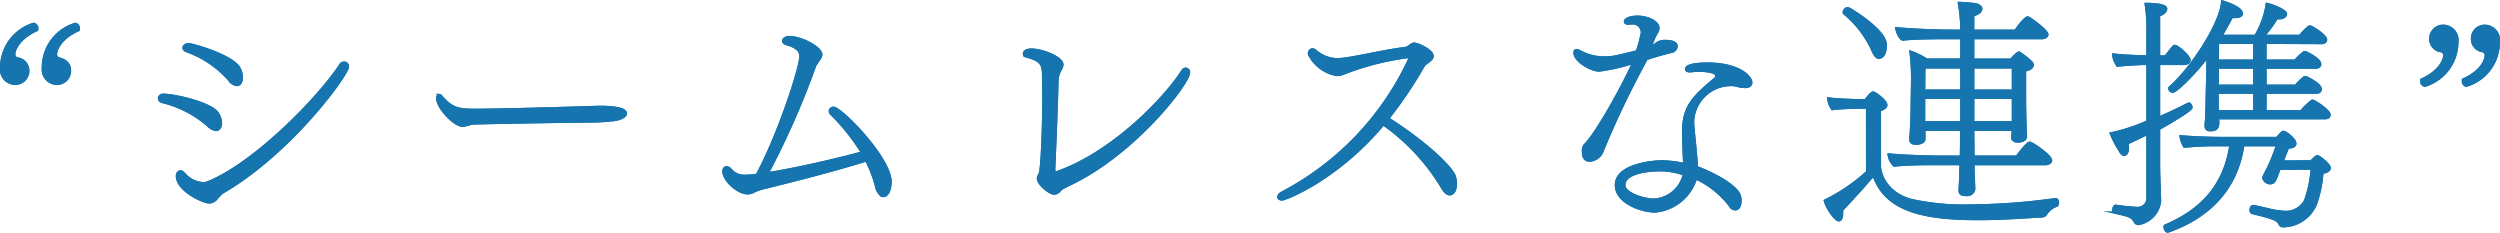 <svg id="グループ_318" data-name="グループ 318" xmlns="http://www.w3.org/2000/svg" xmlns:xlink="http://www.w3.org/1999/xlink" width="327.633" height="30.506" viewBox="0 0 327.633 30.506">
  <defs>
    <clipPath id="clip-path">
      <rect id="長方形_354" data-name="長方形 354" width="327.633" height="30.506" transform="translate(0 0)" fill="#1674af" stroke="#1674af" stroke-width="0.34"/>
    </clipPath>
  </defs>
  <g id="グループ_320" data-name="グループ 320" clip-path="url(#clip-path)">
    <path id="パス_545" data-name="パス 545" d="M4.869,3.723c0,.064-.033.129-.033.193-2.253,1-2.993,2.51-2.993,3.218a.554.554,0,0,0,.451.547A1.6,1.6,0,0,1,3.678,9.226,1.673,1.673,0,0,1,1.94,10.963,1.854,1.854,0,0,1,.17,8.872,5.976,5.976,0,0,1,4.418,3.144a.6.6,0,0,1,.451.579m5.438.032v.161c-2.285,1-2.993,2.51-2.993,3.218a.559.559,0,0,0,.419.547c.74.193,1.416.612,1.416,1.545a1.673,1.673,0,0,1-1.738,1.737,1.853,1.853,0,0,1-1.77-2.091A5.936,5.936,0,0,1,9.889,3.144a.583.583,0,0,1,.418.611" fill="#1674af" stroke="#1674af" stroke-width="0.34"/>
    <path id="パス_546" data-name="パス 546" d="M4.869,3.723c0,.064-.033.129-.033.193-2.253,1-2.993,2.51-2.993,3.218a.554.554,0,0,0,.451.547A1.6,1.6,0,0,1,3.678,9.226,1.673,1.673,0,0,1,1.94,10.963,1.854,1.854,0,0,1,.17,8.872,5.976,5.976,0,0,1,4.418,3.144.6.6,0,0,1,4.869,3.723Zm5.438.032v.161c-2.285,1-2.993,2.51-2.993,3.218a.559.559,0,0,0,.419.547c.74.193,1.416.612,1.416,1.545a1.673,1.673,0,0,1-1.738,1.737,1.853,1.853,0,0,1-1.77-2.091A5.936,5.936,0,0,1,9.889,3.144.583.583,0,0,1,10.307,3.755Z" fill="#1674af" stroke="#1674af" stroke-miterlimit="10" stroke-width="0.34"/>
    <path id="パス_547" data-name="パス 547" d="M27.262,16.434a14.293,14.293,0,0,0-5.985-3.09.509.509,0,0,1-.419-.45.477.477,0,0,1,.516-.45h.063c1.481,0,6.051,1.061,7.016,2.316a2.487,2.487,0,0,1,.483,1.384c0,.676-.419.869-.612.869a1.755,1.755,0,0,1-1.062-.579m1.578,9.075a6.047,6.047,0,0,0-.452.482,1.252,1.252,0,0,1-.964.516c-.805,0-4.216-1.578-4.216-3.444,0-.322.193-.579.45-.579.161,0,.322.1.516.354a3.592,3.592,0,0,0,2.445,1.191,1.832,1.832,0,0,0,.579-.1C33.409,21.454,41.9,12.7,44.608,8.517a.566.566,0,0,1,.483-.289.482.482,0,0,1,.482.514c0,1-7.337,11.135-16.251,16.381a1.408,1.408,0,0,0-.482.386m1.19-15.061a13.424,13.424,0,0,0-5.567-3.765c-.258-.1-.386-.257-.386-.418,0-.226.257-.451.643-.451.515,0,5.728,1.48,6.629,3.122a2.475,2.475,0,0,1,.323,1.222c0,.419-.162.966-.644.966a1.463,1.463,0,0,1-1-.676" fill="#1674af" stroke="#1674af" stroke-width="0.34"/>
    <path id="パス_548" data-name="パス 548" d="M27.262,16.434a14.293,14.293,0,0,0-5.985-3.09.509.509,0,0,1-.419-.45.477.477,0,0,1,.516-.45h.063c1.481,0,6.051,1.061,7.016,2.316a2.487,2.487,0,0,1,.483,1.384c0,.676-.419.869-.612.869A1.755,1.755,0,0,1,27.262,16.434Zm1.578,9.075a6.047,6.047,0,0,0-.452.482,1.252,1.252,0,0,1-.964.516c-.805,0-4.216-1.578-4.216-3.444,0-.322.193-.579.45-.579.161,0,.322.1.516.354a3.592,3.592,0,0,0,2.445,1.191,1.832,1.832,0,0,0,.579-.1C33.409,21.454,41.9,12.7,44.608,8.517a.566.566,0,0,1,.483-.289.482.482,0,0,1,.482.514c0,1-7.337,11.135-16.251,16.381A1.408,1.408,0,0,0,28.84,25.509Zm1.19-15.061a13.424,13.424,0,0,0-5.567-3.765c-.258-.1-.386-.257-.386-.418,0-.226.257-.451.643-.451.515,0,5.728,1.48,6.629,3.122a2.475,2.475,0,0,1,.323,1.222c0,.419-.162.966-.644.966A1.463,1.463,0,0,1,30.03,10.448Z" fill="#1674af" stroke="#1674af" stroke-miterlimit="10" stroke-width="0.34"/>
    <path id="パス_549" data-name="パス 549" d="M77.845,15.887c-1.448.032-5.342.064-8.914.129-3.605.064-6.887.129-7.144.161a5.828,5.828,0,0,1-1.127.29c-1.126,0-3.346-2.382-3.346-3.6,0-.257.129-.386.258-.386a.325.325,0,0,1,.256.161c1.416,1.673,2.382,1.77,4.474,1.77,3.669,0,13.13-.29,16.026-.386h.515c.225,0,3.153,0,3.153.836,0,.419-.772.837-2.027.9a20.278,20.278,0,0,1-2.124.128" fill="#1674af" stroke="#1674af" stroke-width="0.34"/>
    <path id="パス_550" data-name="パス 550" d="M77.845,15.887c-1.448.032-5.342.064-8.914.129-3.605.064-6.887.129-7.144.161a5.828,5.828,0,0,1-1.127.29c-1.126,0-3.346-2.382-3.346-3.6,0-.257.129-.386.258-.386a.325.325,0,0,1,.256.161c1.416,1.673,2.382,1.77,4.474,1.77,3.669,0,13.13-.29,16.026-.386h.515c.225,0,3.153,0,3.153.836,0,.419-.772.837-2.027.9A20.278,20.278,0,0,1,77.845,15.887Z" fill="#1674af" stroke="#1674af" stroke-miterlimit="10" stroke-width="0.34"/>
    <path id="パス_551" data-name="パス 551" d="M100.334,24.576a6.21,6.21,0,0,0-1.608.547,1.59,1.59,0,0,1-.741.193c-1.287,0-3.154-1.7-3.154-2.864,0-.322.161-.515.387-.515a.772.772,0,0,1,.547.322,2.3,2.3,0,0,0,1.9.8h.161a13.1,13.1,0,0,0,1.384-.129c2.864-5.342,5.7-14.031,5.7-15.511a1.2,1.2,0,0,0-.611-1.127,3.152,3.152,0,0,0-1.191-.514c-.322-.1-.451-.258-.451-.419,0-.257.386-.482.741-.482,1.641,0,4.215,1.383,4.215,2.284a.955.955,0,0,1-.161.451l-.643.965a105.388,105.388,0,0,1-6.243,14.16c3.733-.58,9.3-1.867,12.421-2.736a26.841,26.841,0,0,0-4.022-5.052.553.553,0,0,1-.193-.386.433.433,0,0,1,.45-.418c1,0,7.467,6.6,7.467,9.686,0,.837-.29,1.834-.934,1.834a.39.39,0,0,1-.258-.064,2.21,2.21,0,0,1-.676-1.255A17.01,17.01,0,0,0,113.528,21c-4.73,1.48-10.362,2.864-13.194,3.572" fill="#1674af" stroke="#1674af" stroke-width="0.34"/>
    <path id="パス_552" data-name="パス 552" d="M100.334,24.576a6.21,6.21,0,0,0-1.608.547,1.59,1.59,0,0,1-.741.193c-1.287,0-3.154-1.7-3.154-2.864,0-.322.161-.515.387-.515a.772.772,0,0,1,.547.322,2.3,2.3,0,0,0,1.9.8h.161a13.1,13.1,0,0,0,1.384-.129c2.864-5.342,5.7-14.031,5.7-15.511a1.2,1.2,0,0,0-.611-1.127,3.152,3.152,0,0,0-1.191-.514c-.322-.1-.451-.258-.451-.419,0-.257.386-.482.741-.482,1.641,0,4.215,1.383,4.215,2.284a.955.955,0,0,1-.161.451l-.643.965a105.388,105.388,0,0,1-6.243,14.16c3.733-.58,9.3-1.867,12.421-2.736a26.841,26.841,0,0,0-4.022-5.052.553.553,0,0,1-.193-.386.433.433,0,0,1,.45-.418c1,0,7.467,6.6,7.467,9.686,0,.837-.29,1.834-.934,1.834a.39.39,0,0,1-.258-.064,2.21,2.21,0,0,1-.676-1.255A17.01,17.01,0,0,0,113.528,21C108.8,22.484,103.166,23.868,100.334,24.576Z" fill="#1674af" stroke="#1674af" stroke-miterlimit="10" stroke-width="0.34"/>
    <path id="パス_553" data-name="パス 553" d="M139.492,24.511a1.866,1.866,0,0,0-.676.515.906.906,0,0,1-.676.322c-.611,0-2.091-1.255-2.091-1.931a1.874,1.874,0,0,1,.193-.612.93.93,0,0,0,.129-.45c.193-1.223.386-5.632.386-9.719,0-.8-.033-1.576-.033-2.316,0-1.674,0-2.382-2.188-2.929-.225-.065-.321-.193-.321-.322a.244.244,0,0,1,.032-.161c0-.032.129-.386.933-.386,1.48,0,4.023,1.062,4.023,1.931a1.371,1.371,0,0,1-.193.611l-.1.194a.245.245,0,0,0-.065.128,3.114,3.114,0,0,0-.289,1.416c-.1,4.345-.419,11.2-.419,11.36,0,.193,0,.483.162.483h.032C145.317,20.3,152.3,13.441,155,9.258a.451.451,0,0,1,.385-.226.425.425,0,0,1,.418.483c0,1.351-7.046,10.62-15.736,14.706a2.086,2.086,0,0,0-.386.194Z" fill="#1674af" stroke="#1674af" stroke-width="0.34"/>
    <path id="パス_554" data-name="パス 554" d="M139.492,24.511a1.866,1.866,0,0,0-.676.515.906.906,0,0,1-.676.322c-.611,0-2.091-1.255-2.091-1.931a1.874,1.874,0,0,1,.193-.612.93.93,0,0,0,.129-.45c.193-1.223.386-5.632.386-9.719,0-.8-.033-1.576-.033-2.316,0-1.674,0-2.382-2.188-2.929-.225-.065-.321-.193-.321-.322a.244.244,0,0,1,.032-.161c0-.032.129-.386.933-.386,1.48,0,4.023,1.062,4.023,1.931a1.371,1.371,0,0,1-.193.611l-.1.194a.245.245,0,0,0-.065.128,3.114,3.114,0,0,0-.289,1.416c-.1,4.345-.419,11.2-.419,11.36,0,.193,0,.483.162.483h.032C145.317,20.3,152.3,13.441,155,9.258a.451.451,0,0,1,.385-.226.425.425,0,0,1,.418.483c0,1.351-7.046,10.62-15.736,14.706a2.086,2.086,0,0,0-.386.194Z" fill="#1674af" stroke="#1674af" stroke-miterlimit="10" stroke-width="0.34"/>
    <path id="パス_555" data-name="パス 555" d="M168.031,26.121c-.29,0-.483-.129-.483-.322,0-.161.129-.354.419-.515A37.655,37.655,0,0,0,184.8,7.553c0-.065-.033-.065-.033-.065-.032-.032-.064-.032-.129-.032-.127,0-.321.032-.385.032a36.446,36.446,0,0,0-8.077,2.092,2.412,2.412,0,0,1-1,.225A5,5,0,0,1,171.6,7.166a.408.408,0,0,1-.032-.193.487.487,0,0,1,.419-.482.636.636,0,0,1,.418.193,5.024,5.024,0,0,0,1.319.8,4.287,4.287,0,0,0,1.706.29c.161,0,.322-.032.483-.032,1.834-.193,5.5-1.095,8.174-1.417a1.28,1.28,0,0,0,.579-.225,1.76,1.76,0,0,1,.579-.354h.1c.452,0,2.382.869,2.382,1.609,0,.258-.225.483-.579.741a3.609,3.609,0,0,0-.547.45,54.968,54.968,0,0,1-4.7,6.983c5.214,3.315,8.464,6.565,8.754,7.659a4.1,4.1,0,0,1,.128.837c0,1.158-.515,1.416-.772,1.416q-.531,0-1.062-.966a27.432,27.432,0,0,0-7.659-8.206c-6.05,7.241-12.84,9.848-13.258,9.848" fill="#1674af" stroke="#1674af" stroke-width="0.34"/>
    <path id="パス_556" data-name="パス 556" d="M168.031,26.121c-.29,0-.483-.129-.483-.322,0-.161.129-.354.419-.515A37.655,37.655,0,0,0,184.8,7.553c0-.065-.033-.065-.033-.065-.032-.032-.064-.032-.129-.032-.127,0-.321.032-.385.032a36.446,36.446,0,0,0-8.077,2.092,2.412,2.412,0,0,1-1,.225A5,5,0,0,1,171.6,7.166a.408.408,0,0,1-.032-.193.487.487,0,0,1,.419-.482.636.636,0,0,1,.418.193,5.024,5.024,0,0,0,1.319.8,4.287,4.287,0,0,0,1.706.29c.161,0,.322-.032.483-.032,1.834-.193,5.5-1.095,8.174-1.417a1.28,1.28,0,0,0,.579-.225,1.76,1.76,0,0,1,.579-.354h.1c.452,0,2.382.869,2.382,1.609,0,.258-.225.483-.579.741a3.609,3.609,0,0,0-.547.45,54.968,54.968,0,0,1-4.7,6.983c5.214,3.315,8.464,6.565,8.754,7.659a4.1,4.1,0,0,1,.128.837c0,1.158-.515,1.416-.772,1.416q-.531,0-1.062-.966a27.432,27.432,0,0,0-7.659-8.206C175.239,23.514,168.449,26.121,168.031,26.121Z" fill="#1674af" stroke="#1674af" stroke-miterlimit="10" stroke-width="0.34"/>
    <path id="パス_557" data-name="パス 557" d="M215.781,7.713a118.986,118.986,0,0,0-5.857,12.261,1.929,1.929,0,0,1-1.641,1.062c-.579,0-.8-.547-.8-1v-.161a1.156,1.156,0,0,1,.225-.869c1.223-1.158,4.312-6.371,6.371-10.812a24.283,24.283,0,0,1-4.5,1.03c-1.031,0-3.218-1.224-3.218-2.317,0-.194.1-.322.257-.322a1.345,1.345,0,0,1,.386.128,6.531,6.531,0,0,0,3.315.837c.772,0,1.094,0,4.216-.8A17.839,17.839,0,0,0,215.2,4.3a1.227,1.227,0,0,0-1.383-1.255c-.1,0-.226.032-.323.032h-.1c-.289,0-.418-.1-.418-.257,0-.29.611-.612,1.609-.612,1.416,0,2.735.708,2.735,1.448a1.1,1.1,0,0,1-.129.515l-.29.483c-.064.1-.385.933-.643,1.577a4.011,4.011,0,0,0,.933-.58,1.729,1.729,0,0,1,.354-.16,1.755,1.755,0,0,1,.676-.1c.643,0,1.48.1,1.48.676a.77.77,0,0,1-.643.708c-1.352.322-2.381.643-2.993.837Zm4.957,13.548c-.1-1.609-.129-3.282-.129-4.312.064-2.9,1.254-4.216,4.054-6.533a.593.593,0,0,0,.29-.45v-.1c-.064-.418-1.159-.611-2.22-.611a5.928,5.928,0,0,0-1.1.064h-.192c-.323,0-.452-.1-.452-.258,0-.321.548-.708,2.8-.708,4.152,0,5.7,1.77,5.7,2.446,0,.322-.193.58-.836.58a3.828,3.828,0,0,1-.9-.129,2.829,2.829,0,0,0-.932-.129,5,5,0,0,0-4.957,4.763,7.139,7.139,0,0,0,.033.772c.161,1.77.353,3.251.45,5.021a.707.707,0,0,1,.032.257c1.835.676,4.667,2.092,5.471,3.411a2.028,2.028,0,0,1,.225.965c0,.194-.032,1.1-.675,1.1a.752.752,0,0,1-.644-.419,11.845,11.845,0,0,0-4.506-3.636,6.174,6.174,0,0,1-5.342,4.344c-1.705,0-5.116-1.126-5.116-3.443,0-2.671,4.86-3.089,6.018-3.089a14.882,14.882,0,0,1,2.929.354Zm-3.187,1.03c-.8,0-4.7.128-4.7,1.963,0,1.159,2.638,1.931,3.958,1.931a4.293,4.293,0,0,0,3.894-3.347,9.856,9.856,0,0,0-3.154-.547" fill="#1674af" stroke="#1674af" stroke-width="0.34"/>
    <path id="パス_558" data-name="パス 558" d="M215.781,7.713a118.986,118.986,0,0,0-5.857,12.261,1.929,1.929,0,0,1-1.641,1.062c-.579,0-.8-.547-.8-1v-.161a1.156,1.156,0,0,1,.225-.869c1.223-1.158,4.312-6.371,6.371-10.812a24.283,24.283,0,0,1-4.5,1.03c-1.031,0-3.218-1.224-3.218-2.317,0-.194.1-.322.257-.322a1.345,1.345,0,0,1,.386.128,6.531,6.531,0,0,0,3.315.837c.772,0,1.094,0,4.216-.8A17.839,17.839,0,0,0,215.2,4.3a1.227,1.227,0,0,0-1.383-1.255c-.1,0-.226.032-.323.032h-.1c-.289,0-.418-.1-.418-.257,0-.29.611-.612,1.609-.612,1.416,0,2.735.708,2.735,1.448a1.1,1.1,0,0,1-.129.515l-.29.483c-.064.1-.385.933-.643,1.577a4.011,4.011,0,0,0,.933-.58,1.729,1.729,0,0,1,.354-.16,1.755,1.755,0,0,1,.676-.1c.643,0,1.48.1,1.48.676a.77.77,0,0,1-.643.708c-1.352.322-2.381.643-2.993.837Zm4.957,13.548c-.1-1.609-.129-3.282-.129-4.312.064-2.9,1.254-4.216,4.054-6.533a.593.593,0,0,0,.29-.45v-.1c-.064-.418-1.159-.611-2.22-.611a5.928,5.928,0,0,0-1.1.064h-.192c-.323,0-.452-.1-.452-.258,0-.321.548-.708,2.8-.708,4.152,0,5.7,1.77,5.7,2.446,0,.322-.193.58-.836.58a3.828,3.828,0,0,1-.9-.129,2.829,2.829,0,0,0-.932-.129,5,5,0,0,0-4.957,4.763,7.139,7.139,0,0,0,.033.772c.161,1.77.353,3.251.45,5.021a.707.707,0,0,1,.032.257c1.835.676,4.667,2.092,5.471,3.411a2.028,2.028,0,0,1,.225.965c0,.194-.032,1.1-.675,1.1a.752.752,0,0,1-.644-.419,11.845,11.845,0,0,0-4.506-3.636,6.174,6.174,0,0,1-5.342,4.344c-1.705,0-5.116-1.126-5.116-3.443,0-2.671,4.86-3.089,6.018-3.089a14.882,14.882,0,0,1,2.929.354Zm-3.187,1.03c-.8,0-4.7.128-4.7,1.963,0,1.159,2.638,1.931,3.958,1.931a4.293,4.293,0,0,0,3.894-3.347A9.856,9.856,0,0,0,217.551,22.291Z" fill="#1674af" stroke="#1674af" stroke-miterlimit="10" stroke-width="0.34"/>
    <path id="パス_559" data-name="パス 559" d="M244.706,14.085h-1.351c-.484,0-2.286.064-3.219.193a2.77,2.77,0,0,1-.515-1.352c1.255.161,3.669.225,3.926.225h.934c.708-.933.9-1,1-1,.256,0,1.705,1.094,1.705,1.609,0,.29-.354.515-.837.676v7.4c0,.194.258,3.283,4.054,4.377a31.827,31.827,0,0,0,7.789.74,85.11,85.11,0,0,0,11.2-.836h.032c.16,0,.257.225.257.45,0,.193-.065.354-.193.386a2.805,2.805,0,0,0-1.383,1.127.635.635,0,0,1-.452.257c-1.995.1-5.148.354-8.335.354-6.693,0-12.164-.869-13.773-5.76-.128.16-.353.386-.611.675-.289.322-.676.805-1.062,1.223-2.382,2.607-2.414,2.607-2.478,2.7v.353c0,.58-.128.966-.418.966-.418,0-1.545-1.545-1.8-2.542a23.781,23.781,0,0,0,5.535-3.766Zm.676-7.562a13.458,13.458,0,0,0-3.669-4.763.177.177,0,0,1-.065-.161.582.582,0,0,1,.515-.515c.161,0,4.956,2.864,4.956,4.8,0,1.673-.837,1.673-.869,1.673-.289,0-.579-.321-.868-1.029m13.225,14.963c0,.87.033,1.642.065,2.317,0,.322.032.548.032.934a.873.873,0,0,1-.9.8c-.708,0-.966-.128-.966-.547v-.129s.032-.579.064-1.351c.033-.579.033-1.255.065-2.028H253.2c-1.511,0-3.475.033-4.955.194a2.389,2.389,0,0,1-.708-1.416c1.609.16,4.7.289,6.855.289H257c.032-1.223.032-2.478.032-3.572h-4.859v1.255c0,.387-.579.58-1.063.58s-.74-.193-.74-.547V18.2c.032-.258.194-2.285.194-4.8,0,0,.032-1.7.032-2.092a29.861,29.861,0,0,0-.194-4.505,9.687,9.687,0,0,1,2.092,1.03h4.571V4.978h-2.447c-1.512,0-3.893.032-5.374.193a3.079,3.079,0,0,1-.708-1.448c1.61.16,4.924.322,7.08.322h1.449a22.051,22.051,0,0,0-.323-3.637,20.281,20.281,0,0,1,2.092.161c.515.1.8.354.8.579,0,.064-.032.1-.032.129-.065.289-.451.579-1.031.676V4.045h5.568c.611-.9,1.319-1.738,1.609-1.738.193,0,2.542,1.705,2.542,2.22,0,.258-.321.451-.708.451h-9.011V7.842h4.989c.128-.161.8-.9.965-.9.065,0,.1.032.129.032l.1.032a10.48,10.48,0,0,1,1.32,1.03l.064.064a.551.551,0,0,1,.225.419c0,.257-.193.514-1,.708v3.8c0,.74.032,2.349.064,3.411,0,.161.032,1.127.064,1.319v.065c0,.611-.708.708-1.029.708-.355,0-.708-.129-.708-.451,0-.064.032-.643.032-1.094h-5.214c0,1.062.032,2.317.032,3.572h5.7c.354-.483,1.384-1.834,1.706-1.834.289,0,2.767,1.7,2.767,2.285,0,.29-.322.482-.772.482ZM257.064,8.807h-4.892l-.032,3.09h4.924Zm0,3.99H252.14v3.25h4.924Zm6.757-3.99h-5.246V11.9h5.246Zm0,3.99h-5.246v3.25h5.246Z" fill="#1674af" stroke="#1674af" stroke-width="0.34"/>
    <path id="パス_560" data-name="パス 560" d="M244.706,14.085h-1.351c-.484,0-2.286.064-3.219.193a2.77,2.77,0,0,1-.515-1.352c1.255.161,3.669.225,3.926.225h.934c.708-.933.9-1,1-1,.256,0,1.705,1.094,1.705,1.609,0,.29-.354.515-.837.676v7.4c0,.194.258,3.283,4.054,4.377a31.827,31.827,0,0,0,7.789.74,85.11,85.11,0,0,0,11.2-.836h.032c.16,0,.257.225.257.45,0,.193-.065.354-.193.386a2.805,2.805,0,0,0-1.383,1.127.635.635,0,0,1-.452.257c-1.995.1-5.148.354-8.335.354-6.693,0-12.164-.869-13.773-5.76-.128.16-.353.386-.611.675-.289.322-.676.805-1.062,1.223-2.382,2.607-2.414,2.607-2.478,2.7v.353c0,.58-.128.966-.418.966-.418,0-1.545-1.545-1.8-2.542a23.781,23.781,0,0,0,5.535-3.766Zm.676-7.562a13.458,13.458,0,0,0-3.669-4.763.177.177,0,0,1-.065-.161.582.582,0,0,1,.515-.515c.161,0,4.956,2.864,4.956,4.8,0,1.673-.837,1.673-.869,1.673C245.961,7.552,245.671,7.231,245.382,6.523Zm13.225,14.963c0,.87.033,1.642.065,2.317,0,.322.032.548.032.934a.873.873,0,0,1-.9.8c-.708,0-.966-.128-.966-.547v-.129s.032-.579.064-1.351c.033-.579.033-1.255.065-2.028H253.2c-1.511,0-3.475.033-4.955.194a2.389,2.389,0,0,1-.708-1.416c1.609.16,4.7.289,6.855.289H257c.032-1.223.032-2.478.032-3.572h-4.859v1.255c0,.387-.579.58-1.063.58s-.74-.193-.74-.547V18.2c.032-.258.194-2.285.194-4.8,0,0,.032-1.7.032-2.092a29.861,29.861,0,0,0-.194-4.505,9.687,9.687,0,0,1,2.092,1.03h4.571V4.978h-2.447c-1.512,0-3.893.032-5.374.193a3.079,3.079,0,0,1-.708-1.448c1.61.16,4.924.322,7.08.322h1.449a22.051,22.051,0,0,0-.323-3.637,20.281,20.281,0,0,1,2.092.161c.515.1.8.354.8.579,0,.064-.032.1-.032.129-.065.289-.451.579-1.031.676V4.045h5.568c.611-.9,1.319-1.738,1.609-1.738.193,0,2.542,1.705,2.542,2.22,0,.258-.321.451-.708.451h-9.011V7.842h4.989c.128-.161.8-.9.965-.9.065,0,.1.032.129.032l.1.032a10.48,10.48,0,0,1,1.32,1.03l.064.064a.551.551,0,0,1,.225.419c0,.257-.193.514-1,.708v3.8c0,.74.032,2.349.064,3.411,0,.161.032,1.127.064,1.319v.065c0,.611-.708.708-1.029.708-.355,0-.708-.129-.708-.451,0-.064.032-.643.032-1.094h-5.214c0,1.062.032,2.317.032,3.572h5.7c.354-.483,1.384-1.834,1.706-1.834.289,0,2.767,1.7,2.767,2.285,0,.29-.322.482-.772.482ZM257.064,8.807h-4.892l-.032,3.09h4.924Zm0,3.99H252.14v3.25h4.924Zm6.757-3.99h-5.246V11.9h5.246Zm0,3.99h-5.246v3.25h5.246Z" fill="#1674af" stroke="#1674af" stroke-miterlimit="10" stroke-width="0.34"/>
    <path id="パス_561" data-name="パス 561" d="M283.06,26.378a3.42,3.42,0,0,1-2.8,2.961.481.481,0,0,1-.452-.258c-.385-.708-.675-.805-2.606-1.222a.325.325,0,0,1-.225-.354c0-.258.128-.516.289-.516h.033a26.849,26.849,0,0,0,2.864.29,1.3,1.3,0,0,0,1.287-1.126V17.5c-.837.419-1.8.869-2.671,1.287a1.965,1.965,0,0,1,.065.612c0,.675-.291.869-.451.869-.193,0-.419-.194-.644-.644a13.035,13.035,0,0,1-1.094-2.124,23.263,23.263,0,0,0,4.795-1.577V8.357h-.386c-.676,0-2.8.128-3.54.225a2.607,2.607,0,0,1-.547-1.319v-.1c1.094.161,3.283.225,4.473.257V4.237a21.018,21.018,0,0,0-.226-3.7h.258c.386,0,2.382.064,2.382.611,0,.322-.387.708-.934.837V7.423h.87c1.061-1.351,1.093-1.383,1.19-1.383.418,0,1.931,1.351,1.931,1.834,0,.29-.322.483-.676.483h-3.315v7.08c1.8-.773,2.994-1.384,3.894-1.835h.032c.161,0,.322.29.322.483,0,.354-2.993,2.092-4.248,2.8v4.8c0,1.287.129,4.055.129,4.666Zm15.672-4.28-.322.837c-.289.8-.482,1.062-.868,1.062a.946.946,0,0,1-.9-.644.4.4,0,0,1,.033-.193c.032-.1.45-.9.547-1.094a22.774,22.774,0,0,0,1.222-3.058H293.97c-.87,6.051-4.86,9.59-9.88,11.328h-.033a.629.629,0,0,1-.353-.579c0-.1,0-.129.032-.161,4.312-1.834,7.755-4.859,8.592-10.588h-1.576a43.05,43.05,0,0,0-4.474.194,3.661,3.661,0,0,1-.482-1.32c1.126.1,3.314.226,5.759.226h6.855c.676-.773.74-.805.837-.805a.247.247,0,0,1,.129.032l.064.032a3.733,3.733,0,0,1,1.223,1.062.9.9,0,0,1,.129.387c0,.225-.194.482-.966.514-.354.934-.547,1.384-.708,1.835l-.032.032,3.83-.032a3.069,3.069,0,0,1,.676-.644.118.118,0,0,1,.1-.032c.257,0,1.609,1.126,1.609,1.513,0,.257-.257.546-.965.611a15.386,15.386,0,0,1-.869,4.184,4.694,4.694,0,0,1-4.216,2.831c-.321,0-.386-.1-.45-.225-.29-.547-.515-.772-3.637-1.513-.129-.031-.193-.193-.193-.385,0-.226.129-.483.322-.483.161,0,1.351.289,2.188.483a10.289,10.289,0,0,0,2.028.289,2.859,2.859,0,0,0,2.606-1.513,15.717,15.717,0,0,0,.869-4.215Zm-8.077-6.629c0,.225.032.45.032.547,0,.515-.064,1.03-1,1.03-.482,0-.611-.226-.611-.58v-.193c.064-.45.1-1.384.1-1.577.032-.418.032-1.93.1-4.183l.033-1.641c0-.451.032-1,.032-1.545-1.448,2.027-4.119,4.666-4.6,4.666a.422.422,0,0,1-.418-.386c0-.064,0-.129.065-.161,3.089-2.735,6.725-8.592,6.854-11.231.129.032,2.542.74,2.542,1.577,0,.129-.129.418-.869.418a1.711,1.711,0,0,1-.418-.032c-.45.869-.934,1.7-1.416,2.542h4.505A11.454,11.454,0,0,0,297.091.537c.611.129,2.478.8,2.478,1.319,0,.032-.064.515-.9.515a.9.9,0,0,1-.29-.032,13.054,13.054,0,0,1-1.77,2.381h4.827a6.91,6.91,0,0,1,1.159-1.191.12.12,0,0,1,.1-.031.3.3,0,0,1,.161.031c.8.387,1.963,1.256,1.963,1.674,0,.225-.193.418-.547.418l-7.4-.032V7.971h3.926a6.736,6.736,0,0,1,1.158-1.094.116.116,0,0,1,.1-.033.241.241,0,0,1,.129.033c1.834.868,1.866,1.416,1.866,1.544,0,.193-.161.418-.547.418h-6.629v2.414h3.99a6.672,6.672,0,0,1,1.126-1.094.12.12,0,0,1,.1-.032.292.292,0,0,1,.161.032c1.834.869,1.866,1.416,1.866,1.545,0,.193-.161.418-.547.418h-6.693V14.6h4.7a8.306,8.306,0,0,1,1.352-1.32.242.242,0,0,1,.129-.064c.064,0,.1.032.128.032.708.354,2.091,1.352,2.091,1.8,0,.226-.192.419-.546.419Zm4.8-6.63h-4.827v1.545l-.032.869h4.859Zm0,3.283h-4.859c0,1.158.032,1.866.032,2.478h4.827Zm0-6.533h-4.8l-.032,2.382h4.827Z" fill="#1674af" stroke="#1674af" stroke-width="0.34"/>
    <path id="パス_562" data-name="パス 562" d="M283.06,26.378a3.42,3.42,0,0,1-2.8,2.961.481.481,0,0,1-.452-.258c-.385-.708-.675-.805-2.606-1.222a.325.325,0,0,1-.225-.354c0-.258.128-.516.289-.516h.033a26.849,26.849,0,0,0,2.864.29,1.3,1.3,0,0,0,1.287-1.126V17.5c-.837.419-1.8.869-2.671,1.287a1.965,1.965,0,0,1,.065.612c0,.675-.291.869-.451.869-.193,0-.419-.194-.644-.644a13.035,13.035,0,0,1-1.094-2.124,23.263,23.263,0,0,0,4.795-1.577V8.357h-.386c-.676,0-2.8.128-3.54.225a2.607,2.607,0,0,1-.547-1.319v-.1c1.094.161,3.283.225,4.473.257V4.237a21.018,21.018,0,0,0-.226-3.7h.258c.386,0,2.382.064,2.382.611,0,.322-.387.708-.934.837V7.423h.87c1.061-1.351,1.093-1.383,1.19-1.383.418,0,1.931,1.351,1.931,1.834,0,.29-.322.483-.676.483h-3.315v7.08c1.8-.773,2.994-1.384,3.894-1.835h.032c.161,0,.322.29.322.483,0,.354-2.993,2.092-4.248,2.8v4.8c0,1.287.129,4.055.129,4.666Zm15.672-4.28-.322.837c-.289.8-.482,1.062-.868,1.062a.946.946,0,0,1-.9-.644.4.4,0,0,1,.033-.193c.032-.1.45-.9.547-1.094a22.774,22.774,0,0,0,1.222-3.058H293.97c-.87,6.051-4.86,9.59-9.88,11.328h-.033a.629.629,0,0,1-.353-.579c0-.1,0-.129.032-.161,4.312-1.834,7.755-4.859,8.592-10.588h-1.576a43.05,43.05,0,0,0-4.474.194,3.661,3.661,0,0,1-.482-1.32c1.126.1,3.314.226,5.759.226h6.855c.676-.773.74-.805.837-.805a.247.247,0,0,1,.129.032l.064.032a3.733,3.733,0,0,1,1.223,1.062.9.9,0,0,1,.129.387c0,.225-.194.482-.966.514-.354.934-.547,1.384-.708,1.835l-.032.032,3.83-.032a3.069,3.069,0,0,1,.676-.644.118.118,0,0,1,.1-.032c.257,0,1.609,1.126,1.609,1.513,0,.257-.257.546-.965.611a15.386,15.386,0,0,1-.869,4.184,4.694,4.694,0,0,1-4.216,2.831c-.321,0-.386-.1-.45-.225-.29-.547-.515-.772-3.637-1.513-.129-.031-.193-.193-.193-.385,0-.226.129-.483.322-.483.161,0,1.351.289,2.188.483a10.289,10.289,0,0,0,2.028.289,2.859,2.859,0,0,0,2.606-1.513,15.717,15.717,0,0,0,.869-4.215Zm-8.077-6.629c0,.225.032.45.032.547,0,.515-.064,1.03-1,1.03-.482,0-.611-.226-.611-.58v-.193c.064-.45.1-1.384.1-1.577.032-.418.032-1.93.1-4.183l.033-1.641c0-.451.032-1,.032-1.545-1.448,2.027-4.119,4.666-4.6,4.666a.422.422,0,0,1-.418-.386c0-.064,0-.129.065-.161,3.089-2.735,6.725-8.592,6.854-11.231.129.032,2.542.74,2.542,1.577,0,.129-.129.418-.869.418a1.711,1.711,0,0,1-.418-.032c-.45.869-.934,1.7-1.416,2.542h4.505A11.454,11.454,0,0,0,297.091.537c.611.129,2.478.8,2.478,1.319,0,.032-.064.515-.9.515a.9.9,0,0,1-.29-.032,13.054,13.054,0,0,1-1.77,2.381h4.827a6.91,6.91,0,0,1,1.159-1.191.12.12,0,0,1,.1-.031.3.3,0,0,1,.161.031c.8.387,1.963,1.256,1.963,1.674,0,.225-.193.418-.547.418l-7.4-.032V7.971h3.926a6.736,6.736,0,0,1,1.158-1.094.116.116,0,0,1,.1-.033.241.241,0,0,1,.129.033c1.834.868,1.866,1.416,1.866,1.544,0,.193-.161.418-.547.418h-6.629v2.414h3.99a6.672,6.672,0,0,1,1.126-1.094.12.12,0,0,1,.1-.032.292.292,0,0,1,.161.032c1.834.869,1.866,1.416,1.866,1.545,0,.193-.161.418-.547.418h-6.693V14.6h4.7a8.306,8.306,0,0,1,1.352-1.32.242.242,0,0,1,.129-.064c.064,0,.1.032.128.032.708.354,2.091,1.352,2.091,1.8,0,.226-.192.419-.546.419Zm4.8-6.63h-4.827v1.545l-.032.869h4.859Zm0,3.283h-4.859c0,1.158.032,1.866.032,2.478h4.827Zm0-6.533h-4.8l-.032,2.382h4.827Z" fill="#1674af" stroke="#1674af" stroke-miterlimit="10" stroke-width="0.34"/>
    <path id="パス_563" data-name="パス 563" d="M317.325,10.642c0-.064.033-.129.033-.193,2.252-1,2.993-2.478,2.993-3.218a.555.555,0,0,0-.451-.547,1.594,1.594,0,0,1-1.383-1.545A1.672,1.672,0,0,1,320.254,3.4a1.854,1.854,0,0,1,1.77,2.091,5.976,5.976,0,0,1-4.248,5.728.6.6,0,0,1-.451-.579m5.471-.032v-.161c2.285-1,2.993-2.478,2.993-3.218a.559.559,0,0,0-.418-.547,1.568,1.568,0,0,1-1.384-1.545,1.647,1.647,0,0,1,1.7-1.737,1.854,1.854,0,0,1,1.771,2.091,5.937,5.937,0,0,1-4.248,5.728.583.583,0,0,1-.419-.611" fill="#1674af" stroke="#1674af" stroke-width="0.34"/>
    <path id="パス_564" data-name="パス 564" d="M317.325,10.642c0-.064.033-.129.033-.193,2.252-1,2.993-2.478,2.993-3.218a.555.555,0,0,0-.451-.547,1.594,1.594,0,0,1-1.383-1.545A1.672,1.672,0,0,1,320.254,3.4a1.854,1.854,0,0,1,1.77,2.091,5.976,5.976,0,0,1-4.248,5.728A.6.6,0,0,1,317.325,10.642Zm5.471-.032v-.161c2.285-1,2.993-2.478,2.993-3.218a.559.559,0,0,0-.418-.547,1.568,1.568,0,0,1-1.384-1.545,1.647,1.647,0,0,1,1.7-1.737,1.854,1.854,0,0,1,1.771,2.091,5.937,5.937,0,0,1-4.248,5.728A.583.583,0,0,1,322.8,10.61Z" fill="#1674af" stroke="#1674af" stroke-miterlimit="10" stroke-width="0.34"/>
  </g>
</svg>
